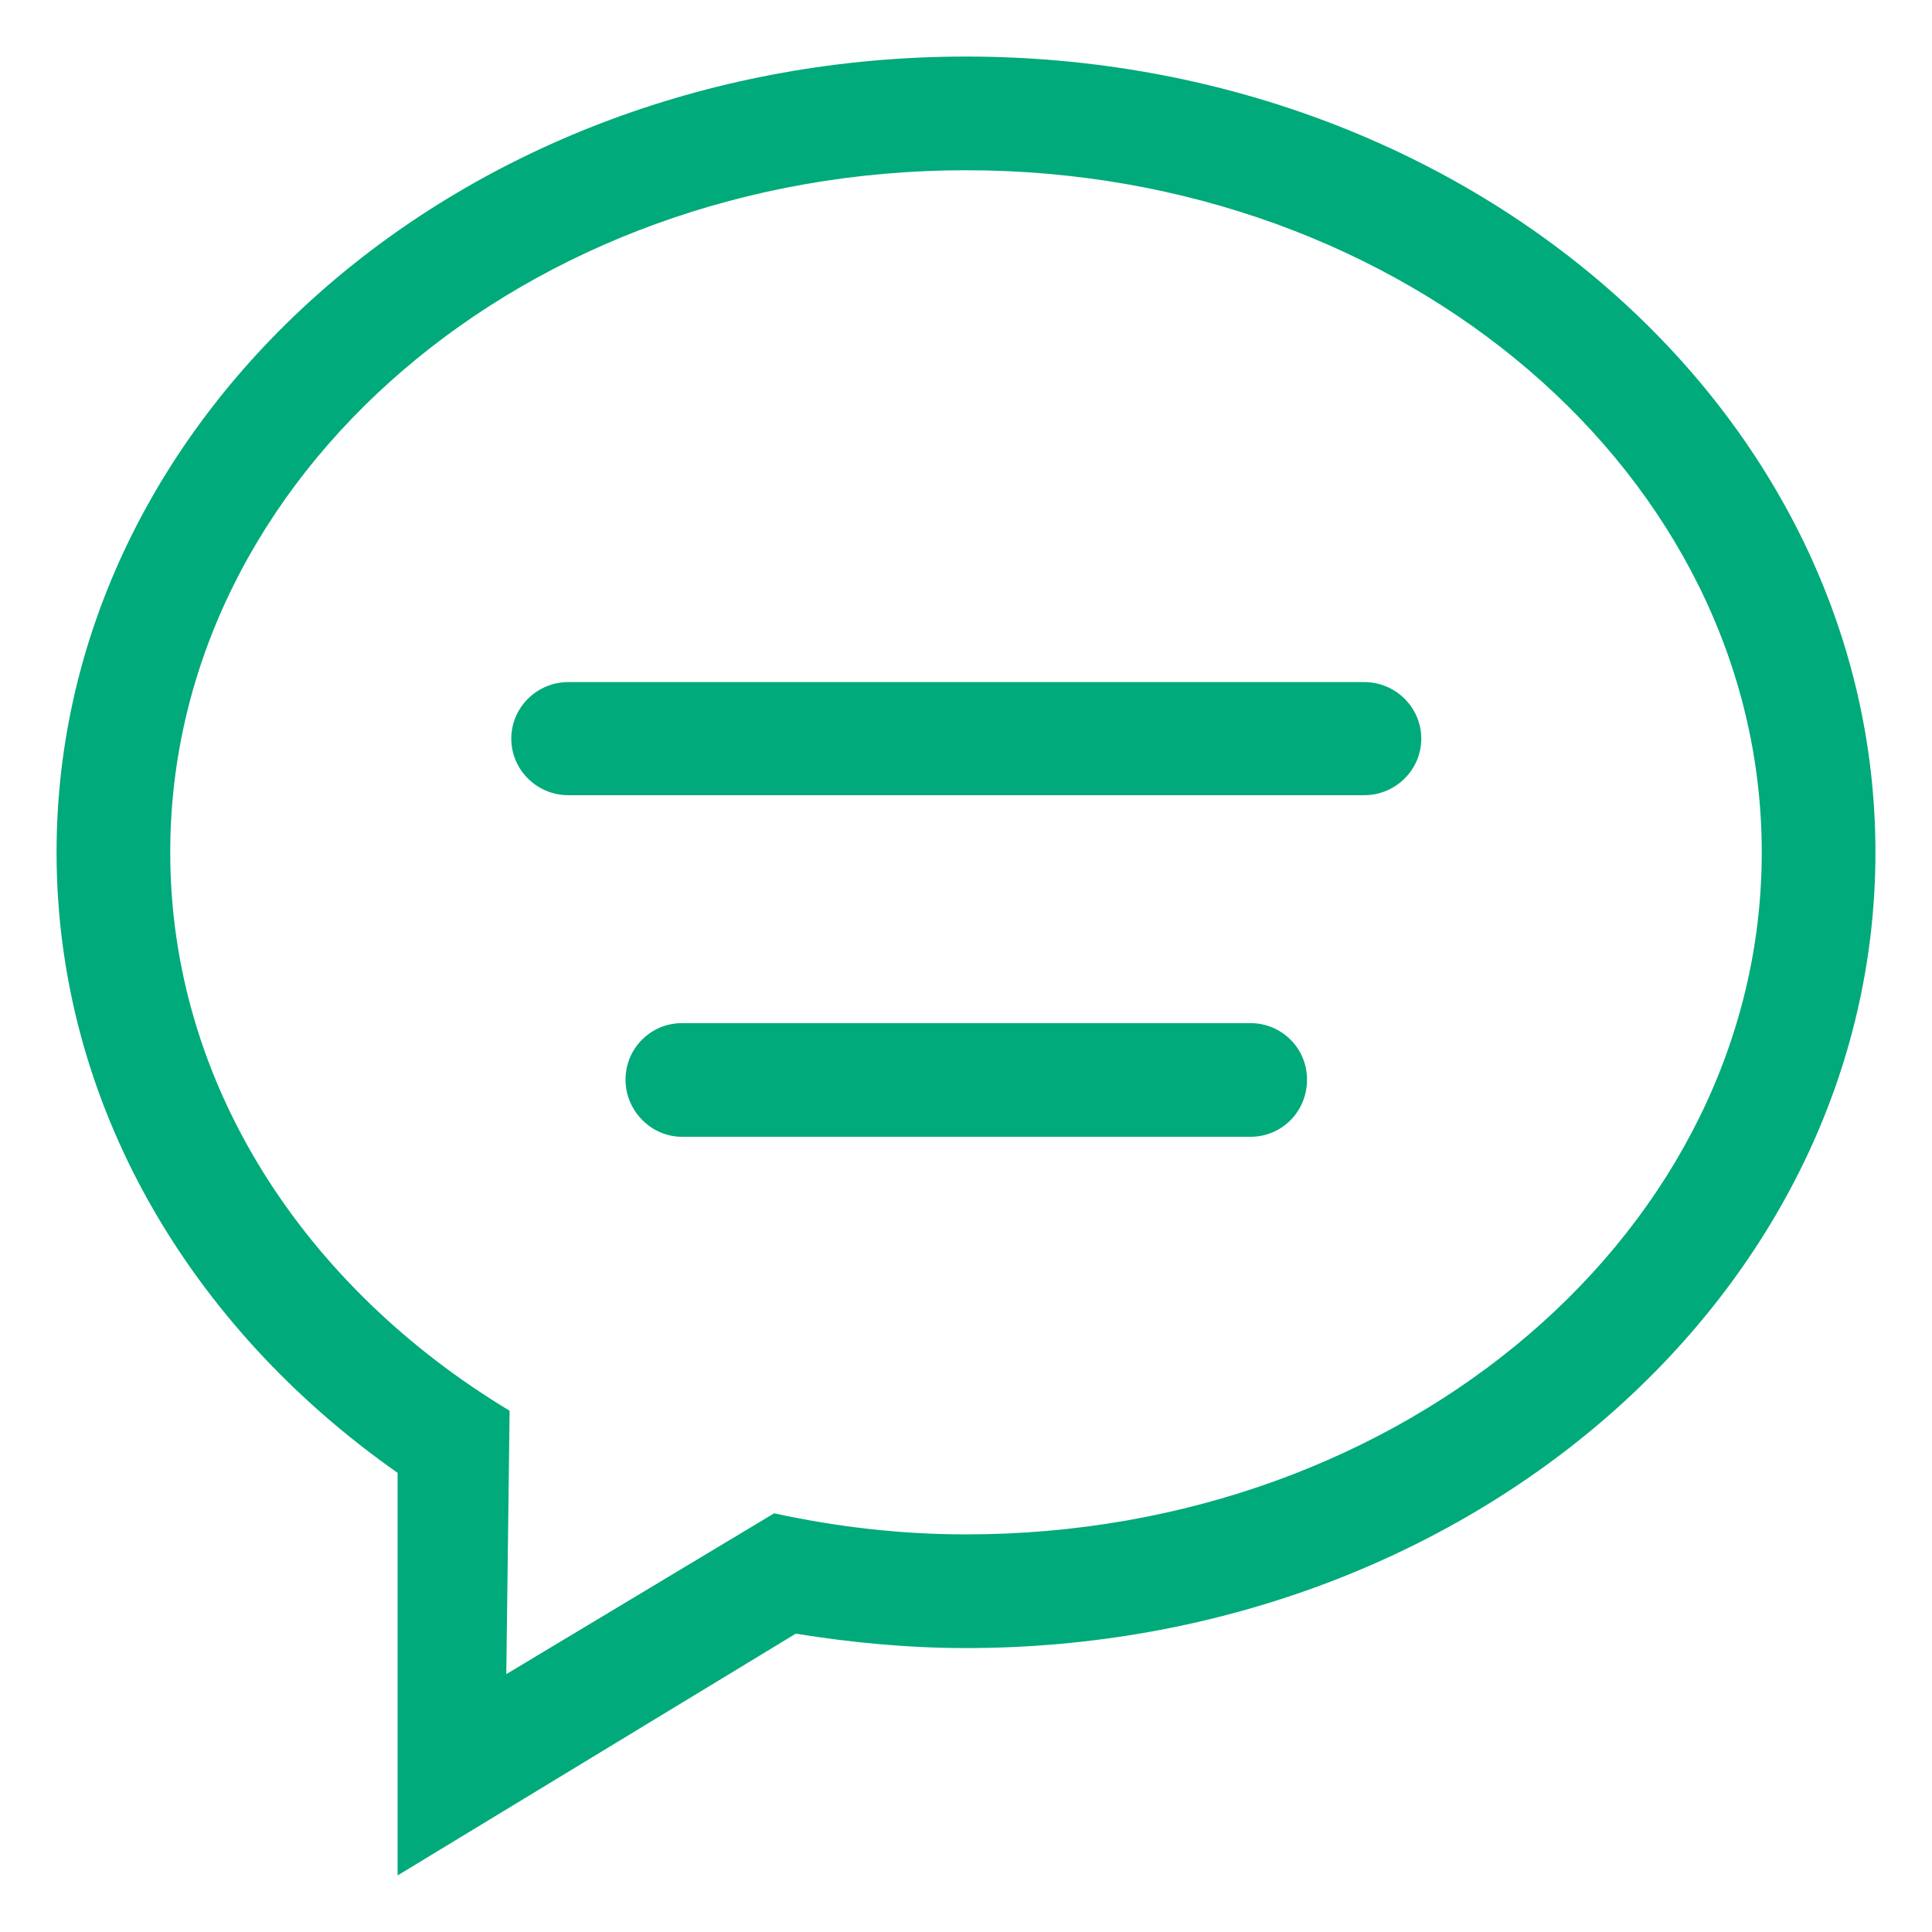 <?xml version="1.0" encoding="UTF-8"?> <svg xmlns="http://www.w3.org/2000/svg" id="_レイヤー_1" viewBox="0 0 34.84 34.84"><defs><style>.cls-1{fill:#00aa7a;}</style></defs><g id="_2"><path class="cls-1" d="M22.55,18.45h-10.25c-.57,0-1.02.46-1.02,1.02s.46,1.03,1.02,1.03h10.25c.57,0,1.02-.46,1.02-1.03s-.46-1.02-1.02-1.02ZM24.6,12.3h-14.35c-.57,0-1.03.46-1.03,1.02s.46,1.02,1.03,1.02h14.35c.57,0,1.03-.46,1.03-1.02s-.46-1.02-1.03-1.02ZM17.42,1.02C8.36,1.02,1.02,7.45,1.02,15.37c0,4.53,2.4,8.56,6.15,11.19v7.26l7.18-4.36c.99.16,2.02.26,3.07.26,9.06,0,16.4-6.42,16.4-14.35S26.48,1.02,17.42,1.02ZM17.42,27.67c-1.2,0-2.35-.14-3.46-.38l-4.83,2.9.06-4.75c-3.7-2.23-6.12-5.9-6.12-10.07,0-6.79,6.42-12.3,14.35-12.3s14.35,5.51,14.35,12.3-6.42,12.3-14.35,12.3Z"></path></g></svg> 
